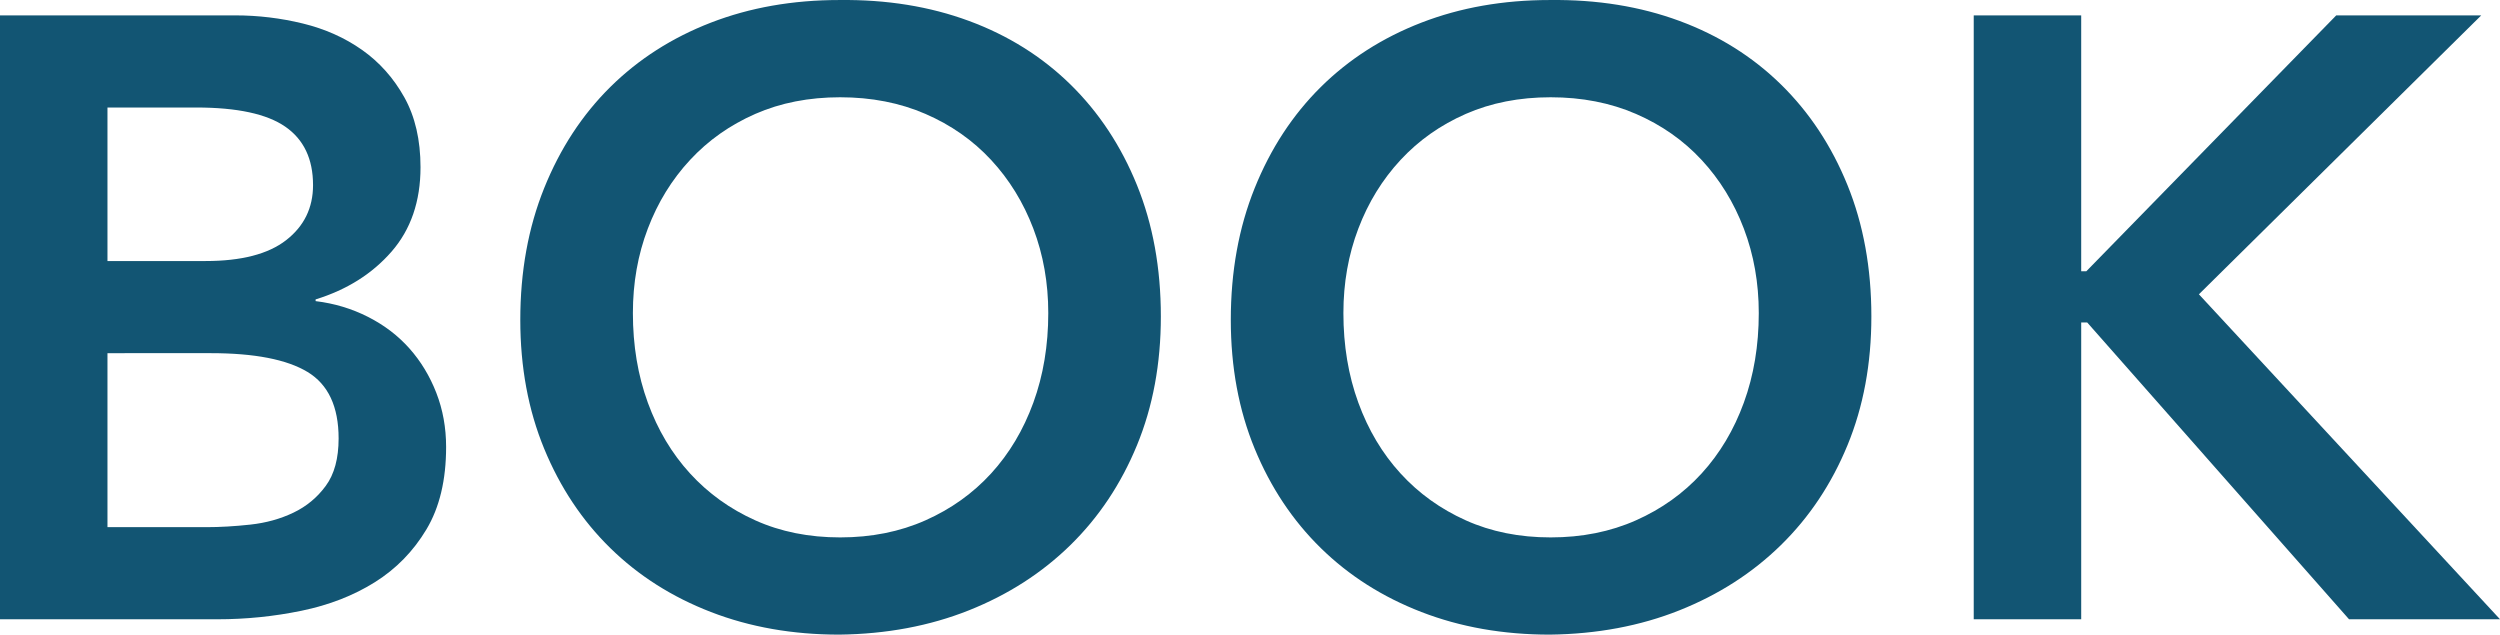 <?xml version="1.0" encoding="utf-8"?>
<!-- Generator: Adobe Illustrator 16.0.0, SVG Export Plug-In . SVG Version: 6.00 Build 0)  -->
<!DOCTYPE svg PUBLIC "-//W3C//DTD SVG 1.1//EN" "http://www.w3.org/Graphics/SVG/1.1/DTD/svg11.dtd">
<svg version="1.1" id="Layer_1" xmlns="http://www.w3.org/2000/svg" xmlns:xlink="http://www.w3.org/1999/xlink" x="0px" y="0px"
	 width="346.841px" height="88.047px" viewBox="0 0 346.841 88.047" enable-background="new 0 0 346.841 88.047"
	 xml:space="preserve">
<g>
	<path fill="#125573" d="M0,2.134h32.661c3.154,0,6.272,0.375,9.349,1.125c3.077,0.75,5.817,1.973,8.224,3.668
		c2.406,1.697,4.358,3.886,5.858,6.567c1.498,2.683,2.249,5.917,2.249,9.704c0,4.733-1.343,8.639-4.023,11.715
		c-2.683,3.077-6.194,5.286-10.532,6.627v0.237c2.604,0.316,5.029,1.046,7.278,2.189c2.249,1.145,4.16,2.604,5.739,4.378
		c1.577,1.774,2.82,3.827,3.728,6.153c0.906,2.328,1.361,4.834,1.361,7.515c0,4.576-0.908,8.384-2.722,11.419
		c-1.815,3.038-4.201,5.484-7.159,7.338s-6.352,3.176-10.177,3.963c-3.827,0.79-7.712,1.184-11.656,1.184H0V2.134z M14.91,36.215
		h13.609c4.97,0,8.698-0.965,11.183-2.899c2.485-1.932,3.728-4.476,3.728-7.632c0-3.628-1.283-6.331-3.846-8.106
		c-2.564-1.775-6.686-2.663-12.366-2.663H14.91V36.215z M14.91,73.137h13.727c1.894,0,3.924-0.119,6.094-0.355
		c2.169-0.236,4.161-0.787,5.976-1.656c1.814-0.867,3.313-2.11,4.497-3.729c1.184-1.615,1.775-3.805,1.775-6.567
		c0-4.417-1.44-7.493-4.319-9.229c-2.881-1.734-7.357-2.604-13.431-2.604H14.91V73.137z"/>
	<path fill="#125573" d="M72.184,44.38c0-6.705,1.104-12.799,3.313-18.283c2.208-5.482,5.266-10.157,9.171-14.023
		c3.905-3.864,8.559-6.843,13.963-8.935c5.403-2.089,11.34-3.136,17.81-3.136c6.547-0.078,12.544,0.888,17.987,2.899
		s10.136,4.952,14.082,8.816c3.944,3.866,7.021,8.52,9.23,13.964c2.208,5.443,3.313,11.519,3.313,18.224
		c0,6.55-1.105,12.505-3.313,17.868c-2.209,5.366-5.286,9.981-9.23,13.846c-3.946,3.866-8.639,6.884-14.082,9.053
		s-11.44,3.293-17.987,3.373c-6.47,0-12.407-1.047-17.81-3.137c-5.404-2.089-10.059-5.047-13.963-8.875
		c-3.905-3.825-6.963-8.42-9.171-13.785C73.288,56.885,72.184,50.93,72.184,44.38z M87.805,43.434c0,4.497,0.689,8.639,2.071,12.426
		c1.379,3.787,3.332,7.061,5.858,9.822c2.524,2.762,5.542,4.931,9.053,6.508c3.509,1.579,7.435,2.367,11.774,2.367
		c4.337,0,8.283-0.788,11.833-2.367c3.55-1.577,6.586-3.746,9.112-6.508c2.524-2.762,4.477-6.035,5.857-9.822
		c1.379-3.787,2.071-7.929,2.071-12.426c0-4.18-0.692-8.085-2.071-11.715c-1.381-3.628-3.333-6.805-5.857-9.526
		c-2.526-2.722-5.562-4.852-9.112-6.39c-3.55-1.538-7.496-2.308-11.833-2.308c-4.34,0-8.265,0.77-11.774,2.308
		c-3.511,1.539-6.529,3.668-9.053,6.39c-2.526,2.722-4.479,5.898-5.858,9.526C88.494,35.348,87.805,39.253,87.805,43.434z"/>
	<path fill="#125573" d="M170.757,44.38c0-6.705,1.104-12.799,3.313-18.283c2.208-5.482,5.267-10.157,9.171-14.023
		c3.905-3.864,8.56-6.843,13.964-8.935c5.403-2.089,11.34-3.136,17.81-3.136c6.547-0.078,12.544,0.888,17.987,2.899
		s10.136,4.952,14.082,8.816c3.944,3.866,7.021,8.52,9.229,13.964c2.209,5.443,3.314,11.519,3.314,18.224
		c0,6.55-1.105,12.505-3.314,17.868c-2.209,5.366-5.285,9.981-9.229,13.846c-3.946,3.866-8.639,6.884-14.082,9.053
		s-11.44,3.293-17.987,3.373c-6.47,0-12.406-1.047-17.81-3.137c-5.404-2.089-10.059-5.047-13.964-8.875
		c-3.904-3.825-6.963-8.42-9.171-13.785C171.861,56.885,170.757,50.93,170.757,44.38z M186.378,43.434
		c0,4.497,0.689,8.639,2.07,12.426c1.379,3.787,3.332,7.061,5.857,9.822c2.524,2.762,5.542,4.931,9.053,6.508
		c3.51,1.579,7.436,2.367,11.775,2.367c4.337,0,8.283-0.788,11.833-2.367c3.55-1.577,6.586-3.746,9.112-6.508
		c2.523-2.762,4.477-6.035,5.857-9.822c1.379-3.787,2.07-7.929,2.07-12.426c0-4.18-0.691-8.085-2.07-11.715
		c-1.381-3.628-3.334-6.805-5.857-9.526c-2.526-2.722-5.563-4.852-9.112-6.39c-3.55-1.538-7.496-2.308-11.833-2.308
		c-4.34,0-8.266,0.77-11.775,2.308c-3.511,1.539-6.528,3.668-9.053,6.39c-2.525,2.722-4.479,5.898-5.857,9.526
		C187.068,35.348,186.378,39.253,186.378,43.434z"/>
	<path fill="#125573" d="M273.828,2.134h14.91v35.501h0.71l34.673-35.501h20.117l-39.17,38.696l41.773,45.085h-20.945l-36.33-41.181
		h-0.828v41.181h-14.91V2.134z"/>
</g>
</svg>
